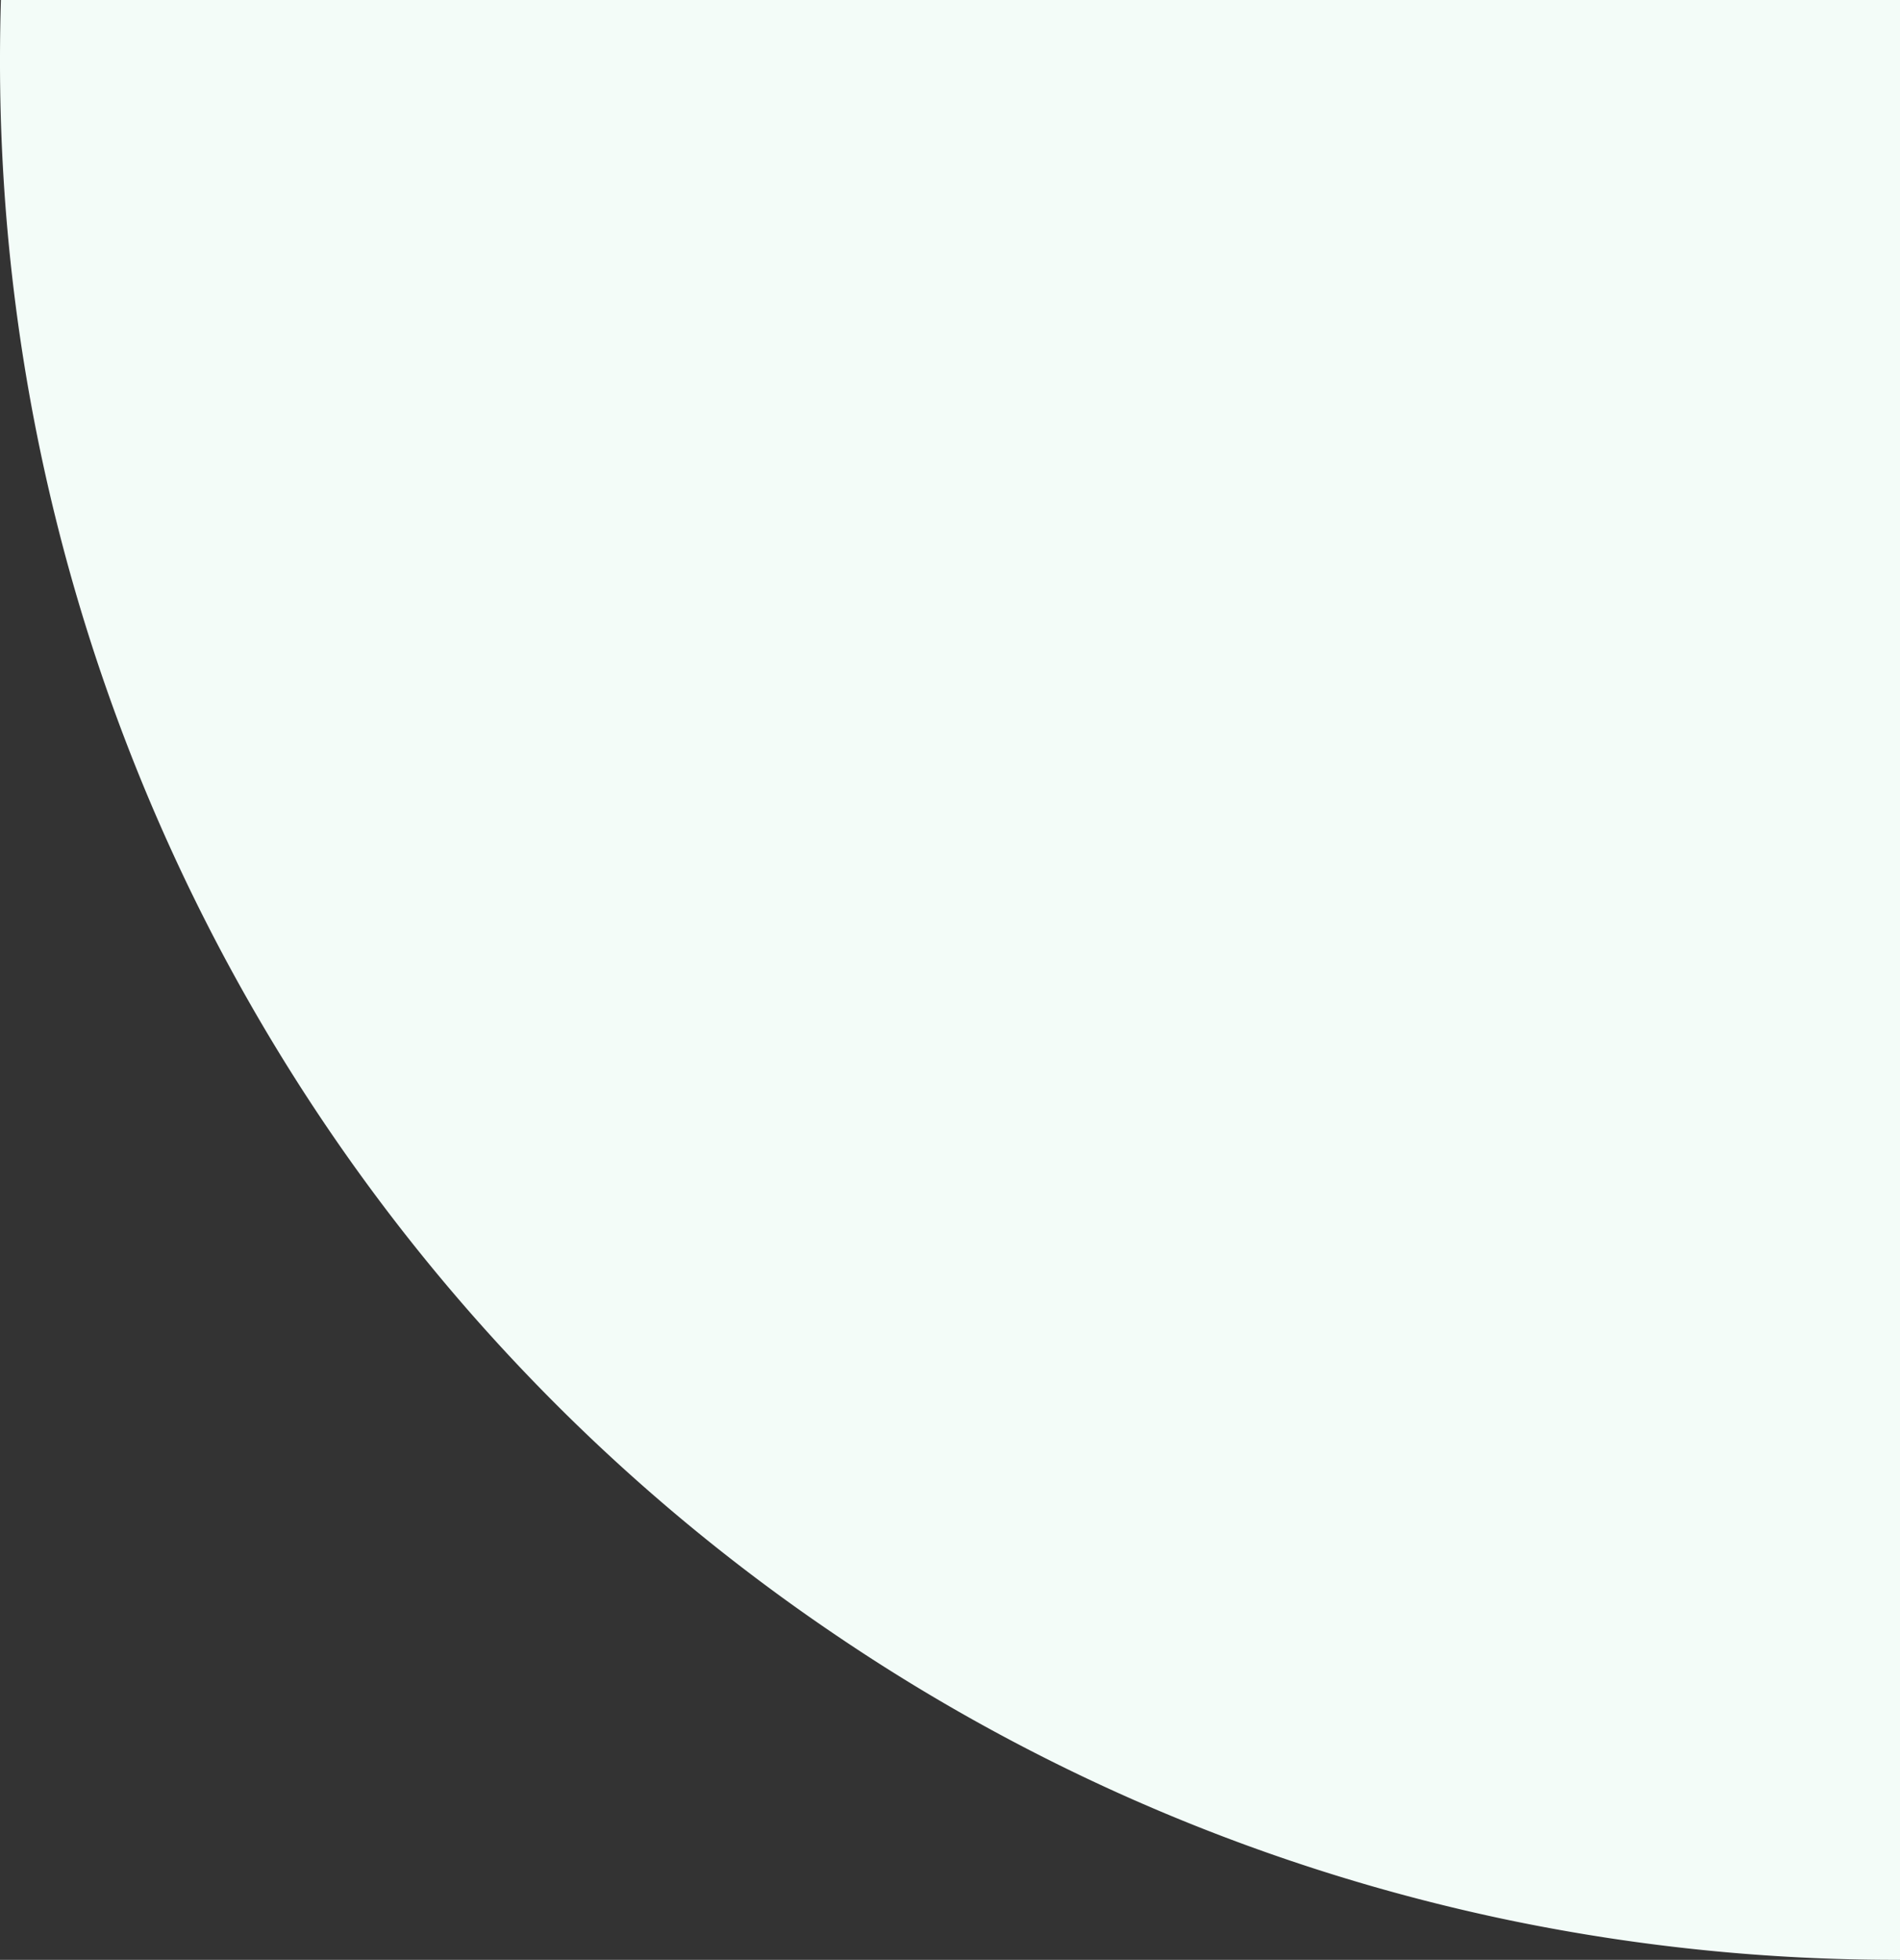 <svg xmlns="http://www.w3.org/2000/svg" width="482" height="497.001" viewBox="0 0 482 497.001">
  <rect x="0" y="0" width="482" height="497.001" fill="#333333" stroke="none"/>
  <path id="Subtraction_4" data-name="Subtraction 4" d="M925,888h0c-.188,0-.38,0-.571,0h-.312a483.947,483.947,0,0,1-96.961-9.789A478.073,478.073,0,0,1,655.119,805.7,481.319,481.319,0,0,1,443,406.088c0-5,.078-10.08.233-15.088H925V888Z" transform="translate(-443 -391)" fill="#f3fcf8"/>
</svg>
